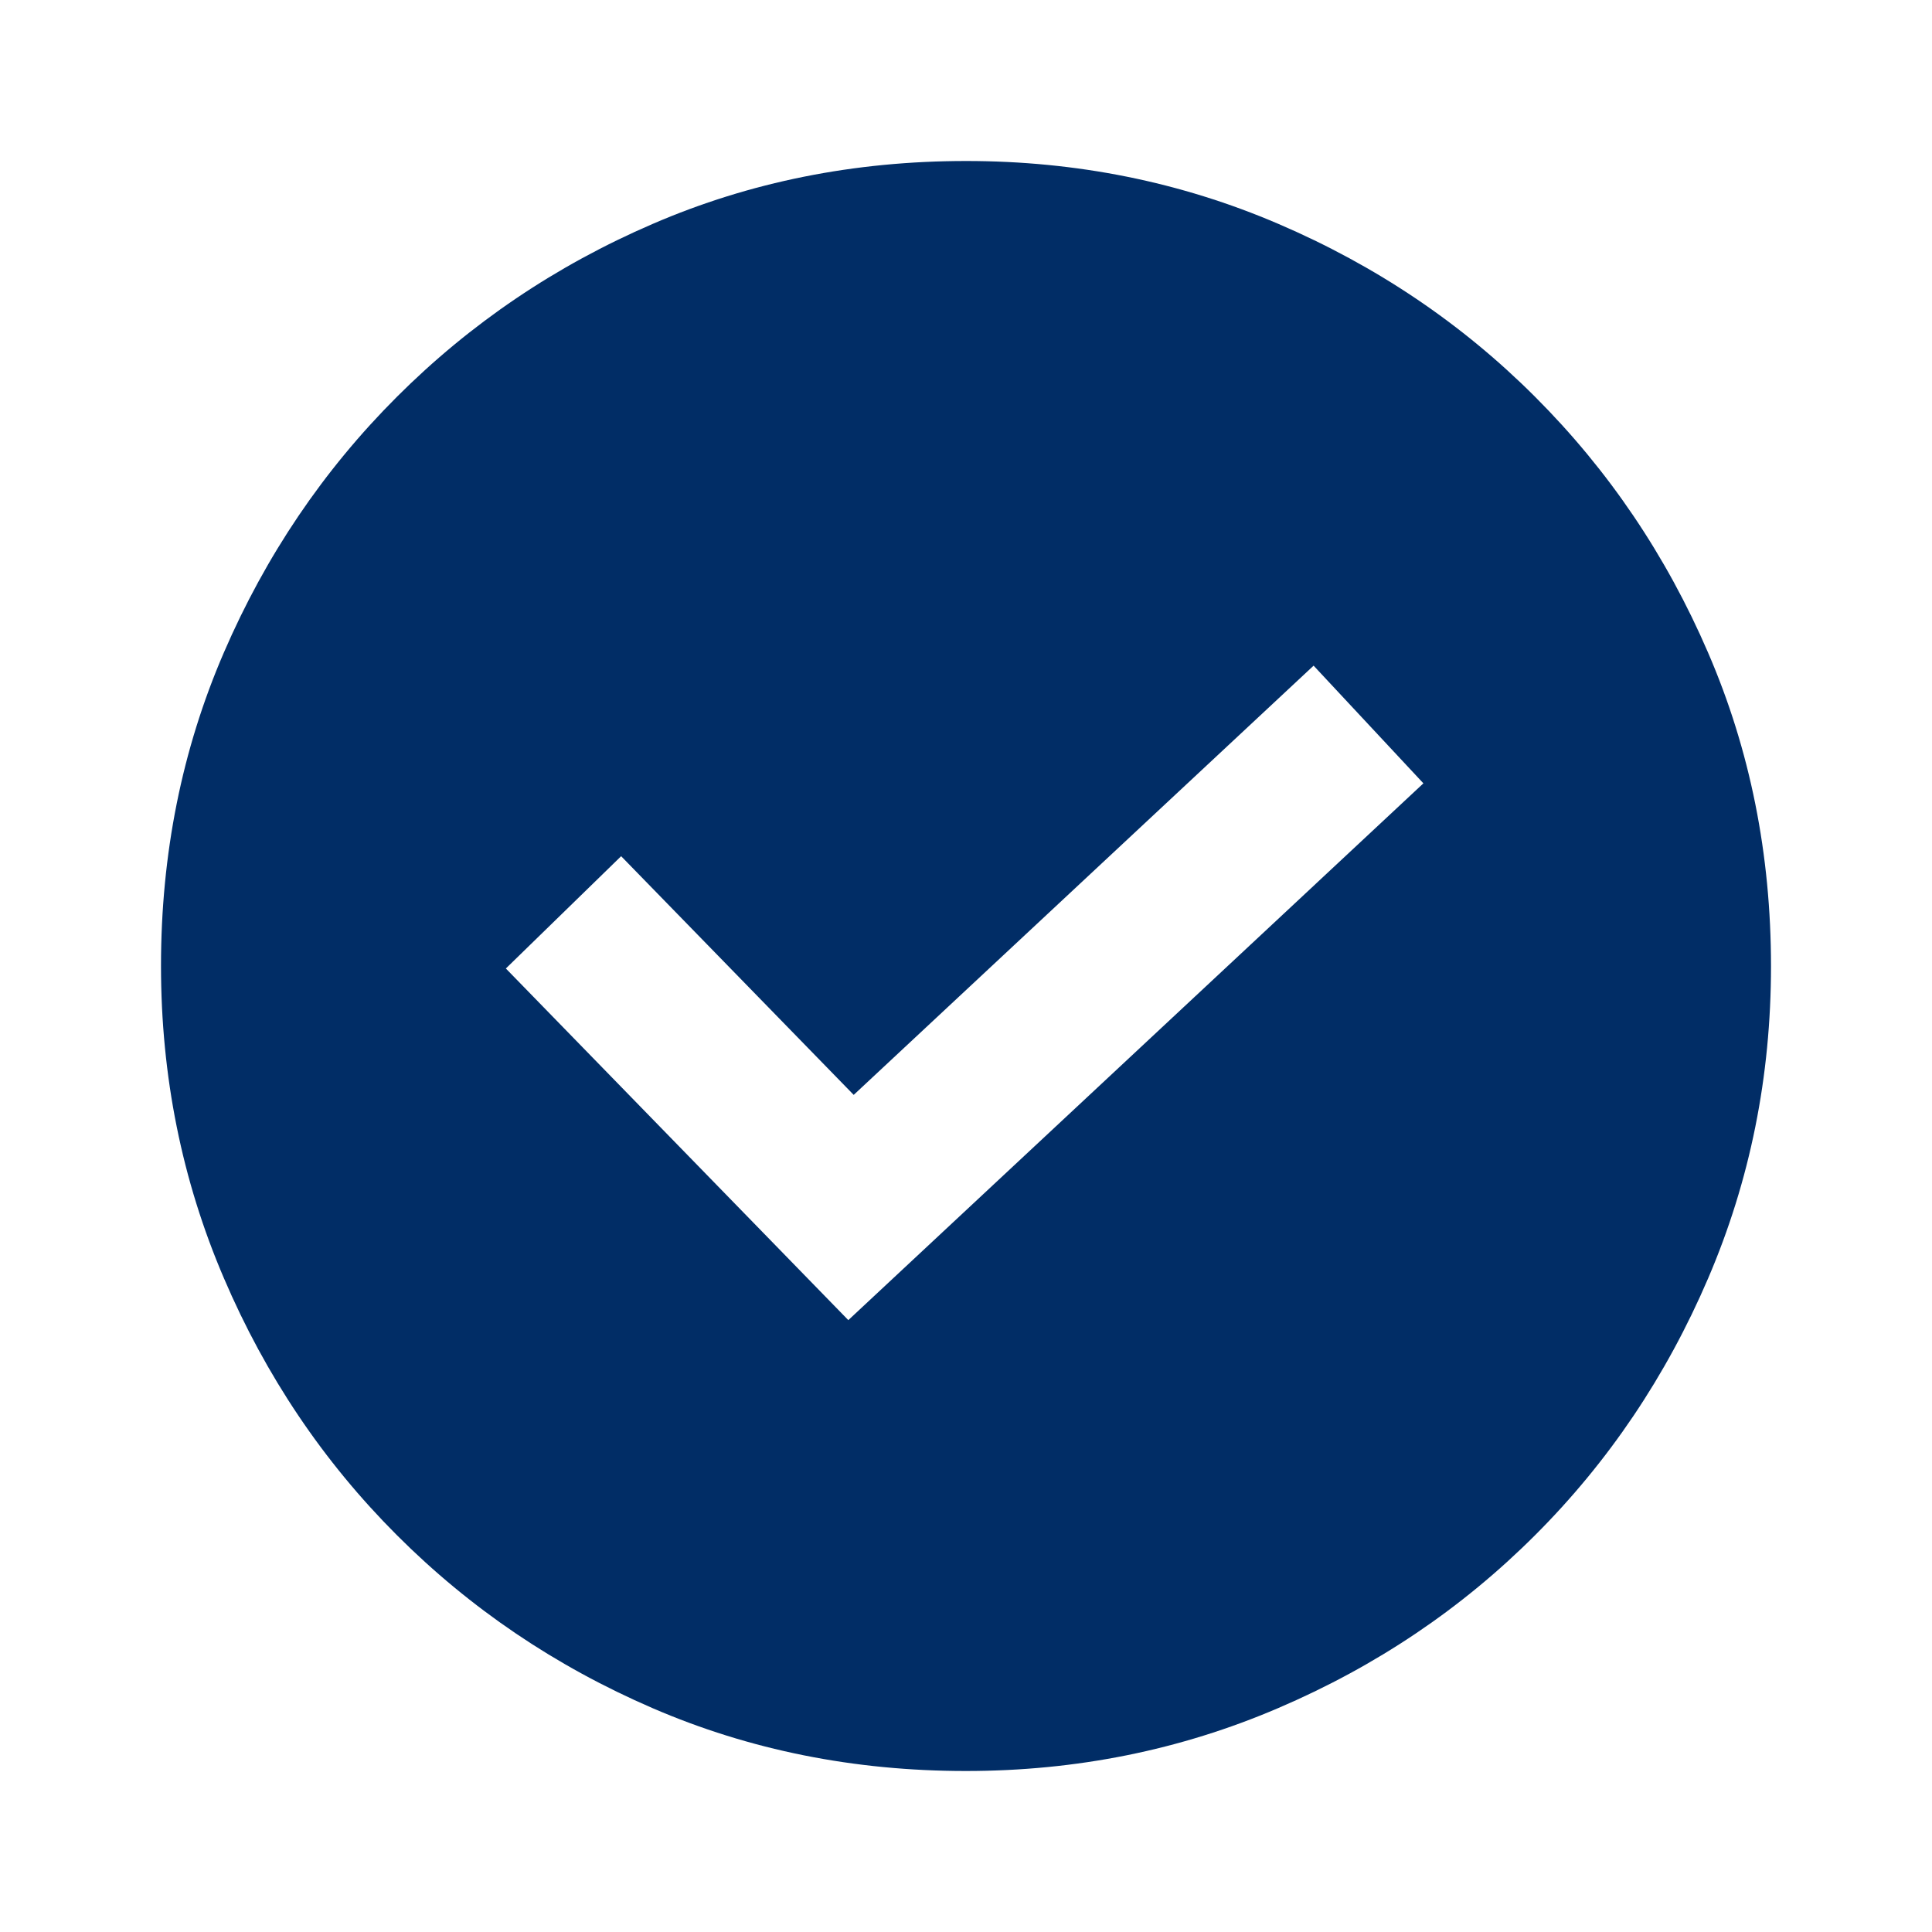 <svg width="24" height="24" viewBox="0 0 24 24" fill="none" xmlns="http://www.w3.org/2000/svg">
<path fill-rule="evenodd" clip-rule="evenodd" d="M15.877 21.219C14.662 21.74 13.369 22 11.998 22C10.609 22 9.312 21.74 8.106 21.219C6.9 20.698 5.841 19.982 4.929 19.069C4.017 18.157 3.301 17.093 2.781 15.877C2.26 14.662 2 13.369 2 11.998C2 10.609 2.26 9.312 2.781 8.106C3.302 6.9 4.018 5.841 4.931 4.929C5.843 4.018 6.902 3.301 8.109 2.781C9.315 2.26 10.613 2 12.002 2C13.373 2 14.665 2.26 15.88 2.781C17.095 3.302 18.159 4.018 19.071 4.931C19.983 5.843 20.699 6.902 21.219 8.109C21.74 9.315 22 10.613 22 12.002C22 13.373 21.74 14.665 21.219 15.88C20.698 17.095 19.982 18.159 19.069 19.071C18.157 19.983 17.093 20.699 15.877 21.219ZM16.318 8.269L17.682 9.731L10.538 16.399L6.284 12.031L7.716 10.636L10.605 13.601L16.318 8.269Z" fill="#012D66"/>
</svg>
